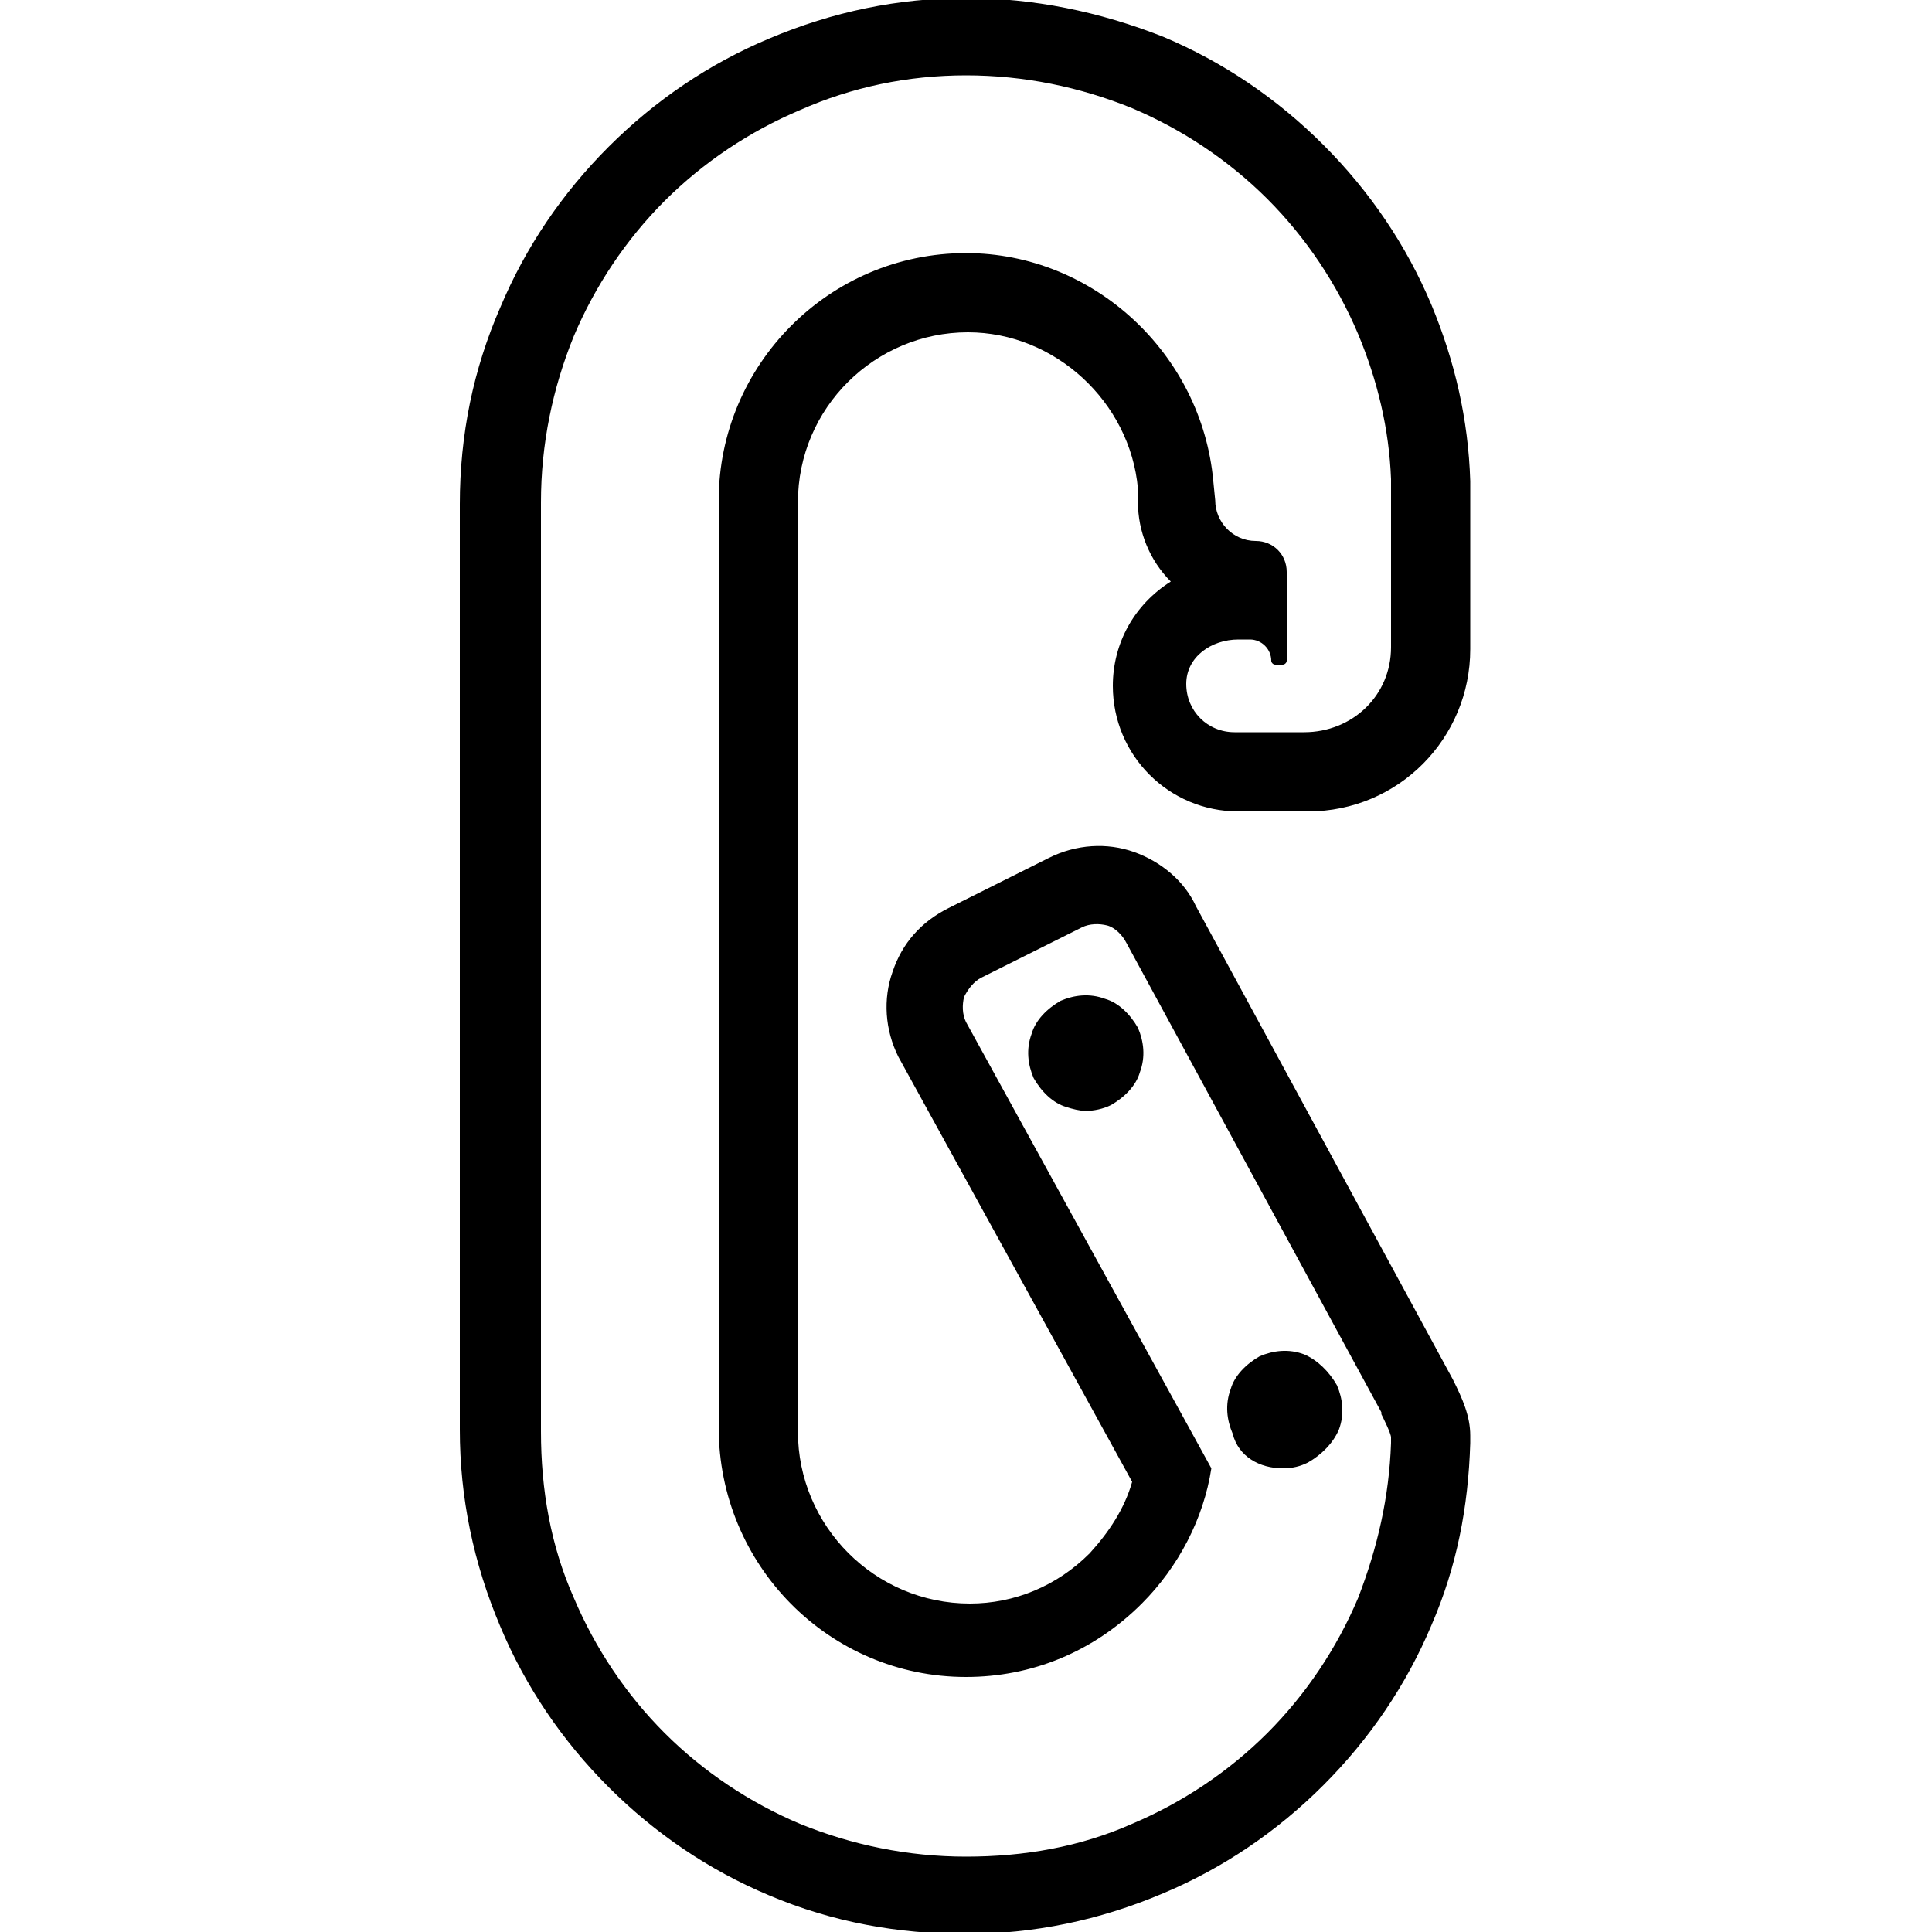 <?xml version="1.0" encoding="utf-8"?>
<!-- Generator: Adobe Illustrator 27.0.0, SVG Export Plug-In . SVG Version: 6.00 Build 0)  -->
<svg version="1.1" id="Layer_1" xmlns="http://www.w3.org/2000/svg" xmlns:xlink="http://www.w3.org/1999/xlink" x="0px" y="0px"
	 viewBox="0 0 100 100" style="enable-background:new 0 0 100 100;" xml:space="preserve">
<g>
	<path d="M61.9,46.9c-0.6-1.3-1.8-2.3-3.2-2.8c-1.4-0.5-3-0.4-4.4,0.3L49.1,47c-1.4,0.7-2.4,1.8-2.9,3.3c-0.5,1.4-0.4,3,0.3,4.4
		l12.1,22c-0.4,1.4-1.2,2.6-2.2,3.7c-1.7,1.7-3.9,2.6-6.2,2.6c-4.9,0-8.9-4-8.9-8.9V26c0-4.9,4-8.8,8.8-8.8c4.5,0,8.4,3.6,8.8,8.1
		l0,0.7c0,1.5,0.6,3,1.7,4.1c-1.9,1.2-3,3.2-3,5.4c0,3.6,2.9,6.5,6.5,6.5h3.6c4.7,0,8.4-3.8,8.4-8.4l0-8.7c-0.1-3.2-0.8-6.2-2-9.1
		c-1.3-3.1-3.2-5.9-5.6-8.3c-2.4-2.4-5.2-4.3-8.3-5.6C56.9,0.6,53.5-0.1,50-0.1s-6.9,0.7-10.2,2.1c-3.1,1.3-5.9,3.2-8.3,5.6
		c-2.4,2.4-4.3,5.2-5.6,8.3c-1.4,3.2-2.1,6.6-2.1,10.2V74c0,3.5,0.7,6.9,2.1,10.2c1.3,3.1,3.2,5.9,5.6,8.3c2.4,2.4,5.2,4.3,8.3,5.6
		c3.3,1.4,6.7,2,10.2,2c3.5,0,6.9-0.7,10.2-2.1c3.1-1.3,5.9-3.2,8.3-5.6c2.4-2.4,4.3-5.2,5.6-8.3c1.3-3,1.9-6.1,2-9.4l0-0.4
		c0-1-0.4-1.9-0.9-2.9L61.9,46.9z M64.1,33.1h0.6c0.6,0,1.1,0.5,1.1,1.1c0,0.1,0.1,0.2,0.2,0.2h0.4c0.1,0,0.2-0.1,0.2-0.2v-4.6
		c0-0.9-0.7-1.6-1.6-1.6c-1.2,0-2.1-1-2.1-2.1l-0.1-1c-0.6-6.6-6.2-11.8-12.8-11.8H50c-7.1,0-12.8,5.8-12.8,12.8v48
		c0,7.1,5.7,12.9,12.8,12.9H50c3.4,0,6.6-1.3,9.1-3.8c1.9-1.9,3.2-4.4,3.6-7l0,0L50,52.9c-0.2-0.4-0.2-0.9-0.1-1.3
		c0.2-0.4,0.5-0.8,0.9-1L56,48c0.4-0.2,0.9-0.2,1.3-0.1c0.4,0.1,0.8,0.5,1,0.9l13.2,24.3l0,0.1c0.1,0.2,0.5,1,0.5,1.2v0.3
		c-0.1,2.8-0.7,5.4-1.7,8c-1.1,2.6-2.7,5-4.7,7c-2,2-4.4,3.6-7,4.7c-2.7,1.2-5.6,1.7-8.6,1.7c-3,0-5.9-0.6-8.6-1.7
		c-2.6-1.1-5-2.7-7-4.7c-2-2-3.6-4.4-4.7-7c-1.2-2.7-1.7-5.6-1.7-8.6V26c0-3,0.6-5.9,1.7-8.6c1.1-2.6,2.7-5,4.7-7c2-2,4.4-3.6,7-4.7
		C44.1,4.5,47,3.9,50,3.9c3,0,5.9,0.6,8.6,1.7c2.6,1.1,5,2.7,7,4.7c2,2,3.6,4.4,4.7,7c1,2.4,1.6,4.9,1.7,7.5l0,8.7
		c0,2.5-2,4.4-4.5,4.4h-3.6c-1.4,0-2.5-1.1-2.5-2.5S62.7,33.1,64.1,33.1z"/>
	<path d="M66.4,76c0.5,0,0.9-0.1,1.3-0.3c0.7-0.4,1.3-1,1.6-1.7c0.3-0.8,0.2-1.6-0.1-2.3c-0.4-0.7-1-1.3-1.7-1.6
		c-0.8-0.3-1.6-0.2-2.3,0.1c-0.7,0.4-1.3,1-1.5,1.7c-0.3,0.8-0.2,1.6,0.1,2.3C64.1,75.4,65.2,76,66.4,76z"/>
	<path d="M57.2,51.7L57.2,51.7c-0.8-0.3-1.6-0.2-2.3,0.1c-0.7,0.4-1.3,1-1.5,1.7c-0.3,0.8-0.2,1.6,0.1,2.3c0.4,0.7,1,1.3,1.7,1.5
		c0.3,0.1,0.7,0.2,1,0.2c0.4,0,0.9-0.1,1.3-0.3c0.7-0.4,1.3-1,1.5-1.7c0.3-0.8,0.2-1.6-0.1-2.3C58.5,52.5,57.9,51.9,57.2,51.7z"/>
</g>
</svg>
